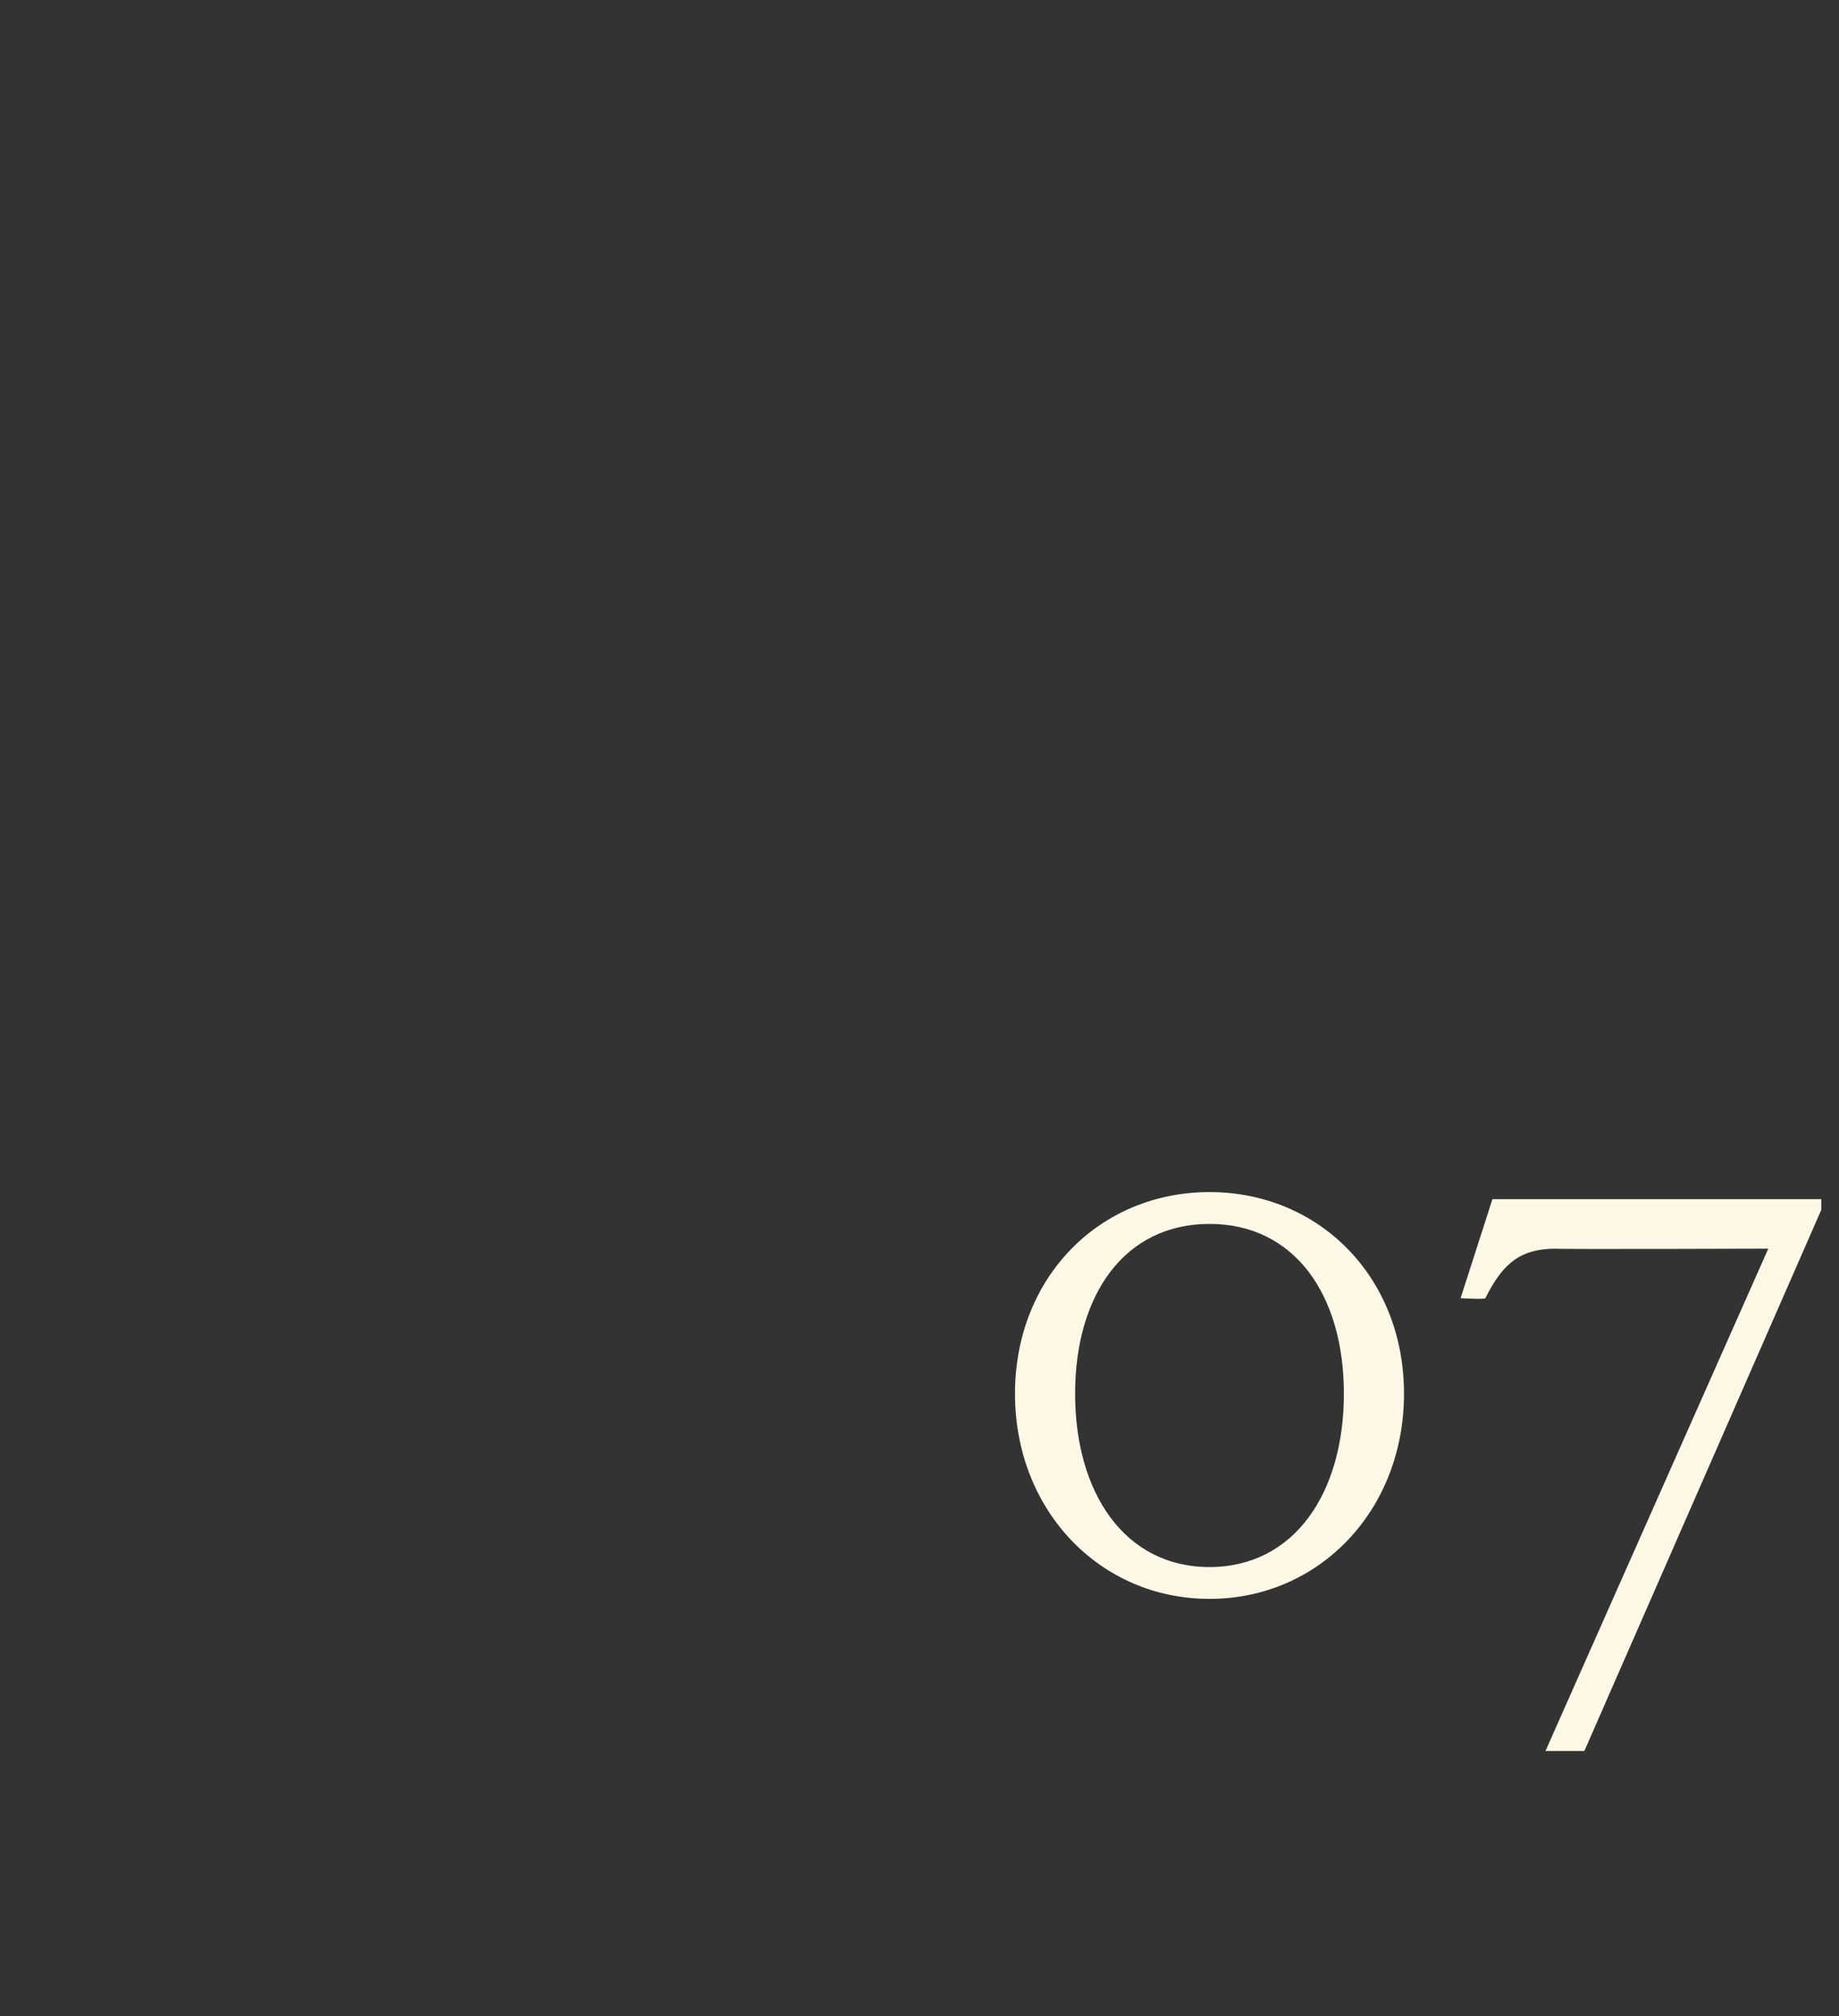 <?xml version="1.0" standalone="no"?><!DOCTYPE svg PUBLIC "-//W3C//DTD SVG 1.1//EN" "http://www.w3.org/Graphics/SVG/1.1/DTD/svg11.dtd"><svg xmlns="http://www.w3.org/2000/svg" version="1.1" width="52px" height="57px" viewBox="0 -28 52 57" style="top:-28px"><rect x="0" y="-28" width="52" height="57" fill="#333333" stroke="none"/>  <desc>07</desc>  <defs/>  <g id="Polygon167586">    <path d="M 34.2 16.3 C 36.6 16.3 38 14.2 38 11.4 C 38 8.6 36.6 6.6 34.2 6.6 C 31.8 6.6 30.4 8.6 30.4 11.4 C 30.4 14.2 31.8 16.3 34.2 16.3 Z M 34.2 5.7 C 37.3 5.7 39.7 8.1 39.7 11.4 C 39.7 14.7 37.3 17.2 34.2 17.2 C 31.1 17.2 28.7 14.7 28.7 11.4 C 28.7 8.1 31.1 5.7 34.2 5.7 Z M 51.5 5.9 L 51.5 6.2 L 44.8 21.5 L 43.7 21.5 L 50 7.3 C 50 7.3 43.99 7.32 44 7.3 C 43 7.3 42.5 7.7 42 8.7 C 41.97 8.74 41.3 8.7 41.3 8.7 L 42.2 5.9 L 51.5 5.9 Z " stroke="none" fill="#fdf7e6"/>  </g></svg>